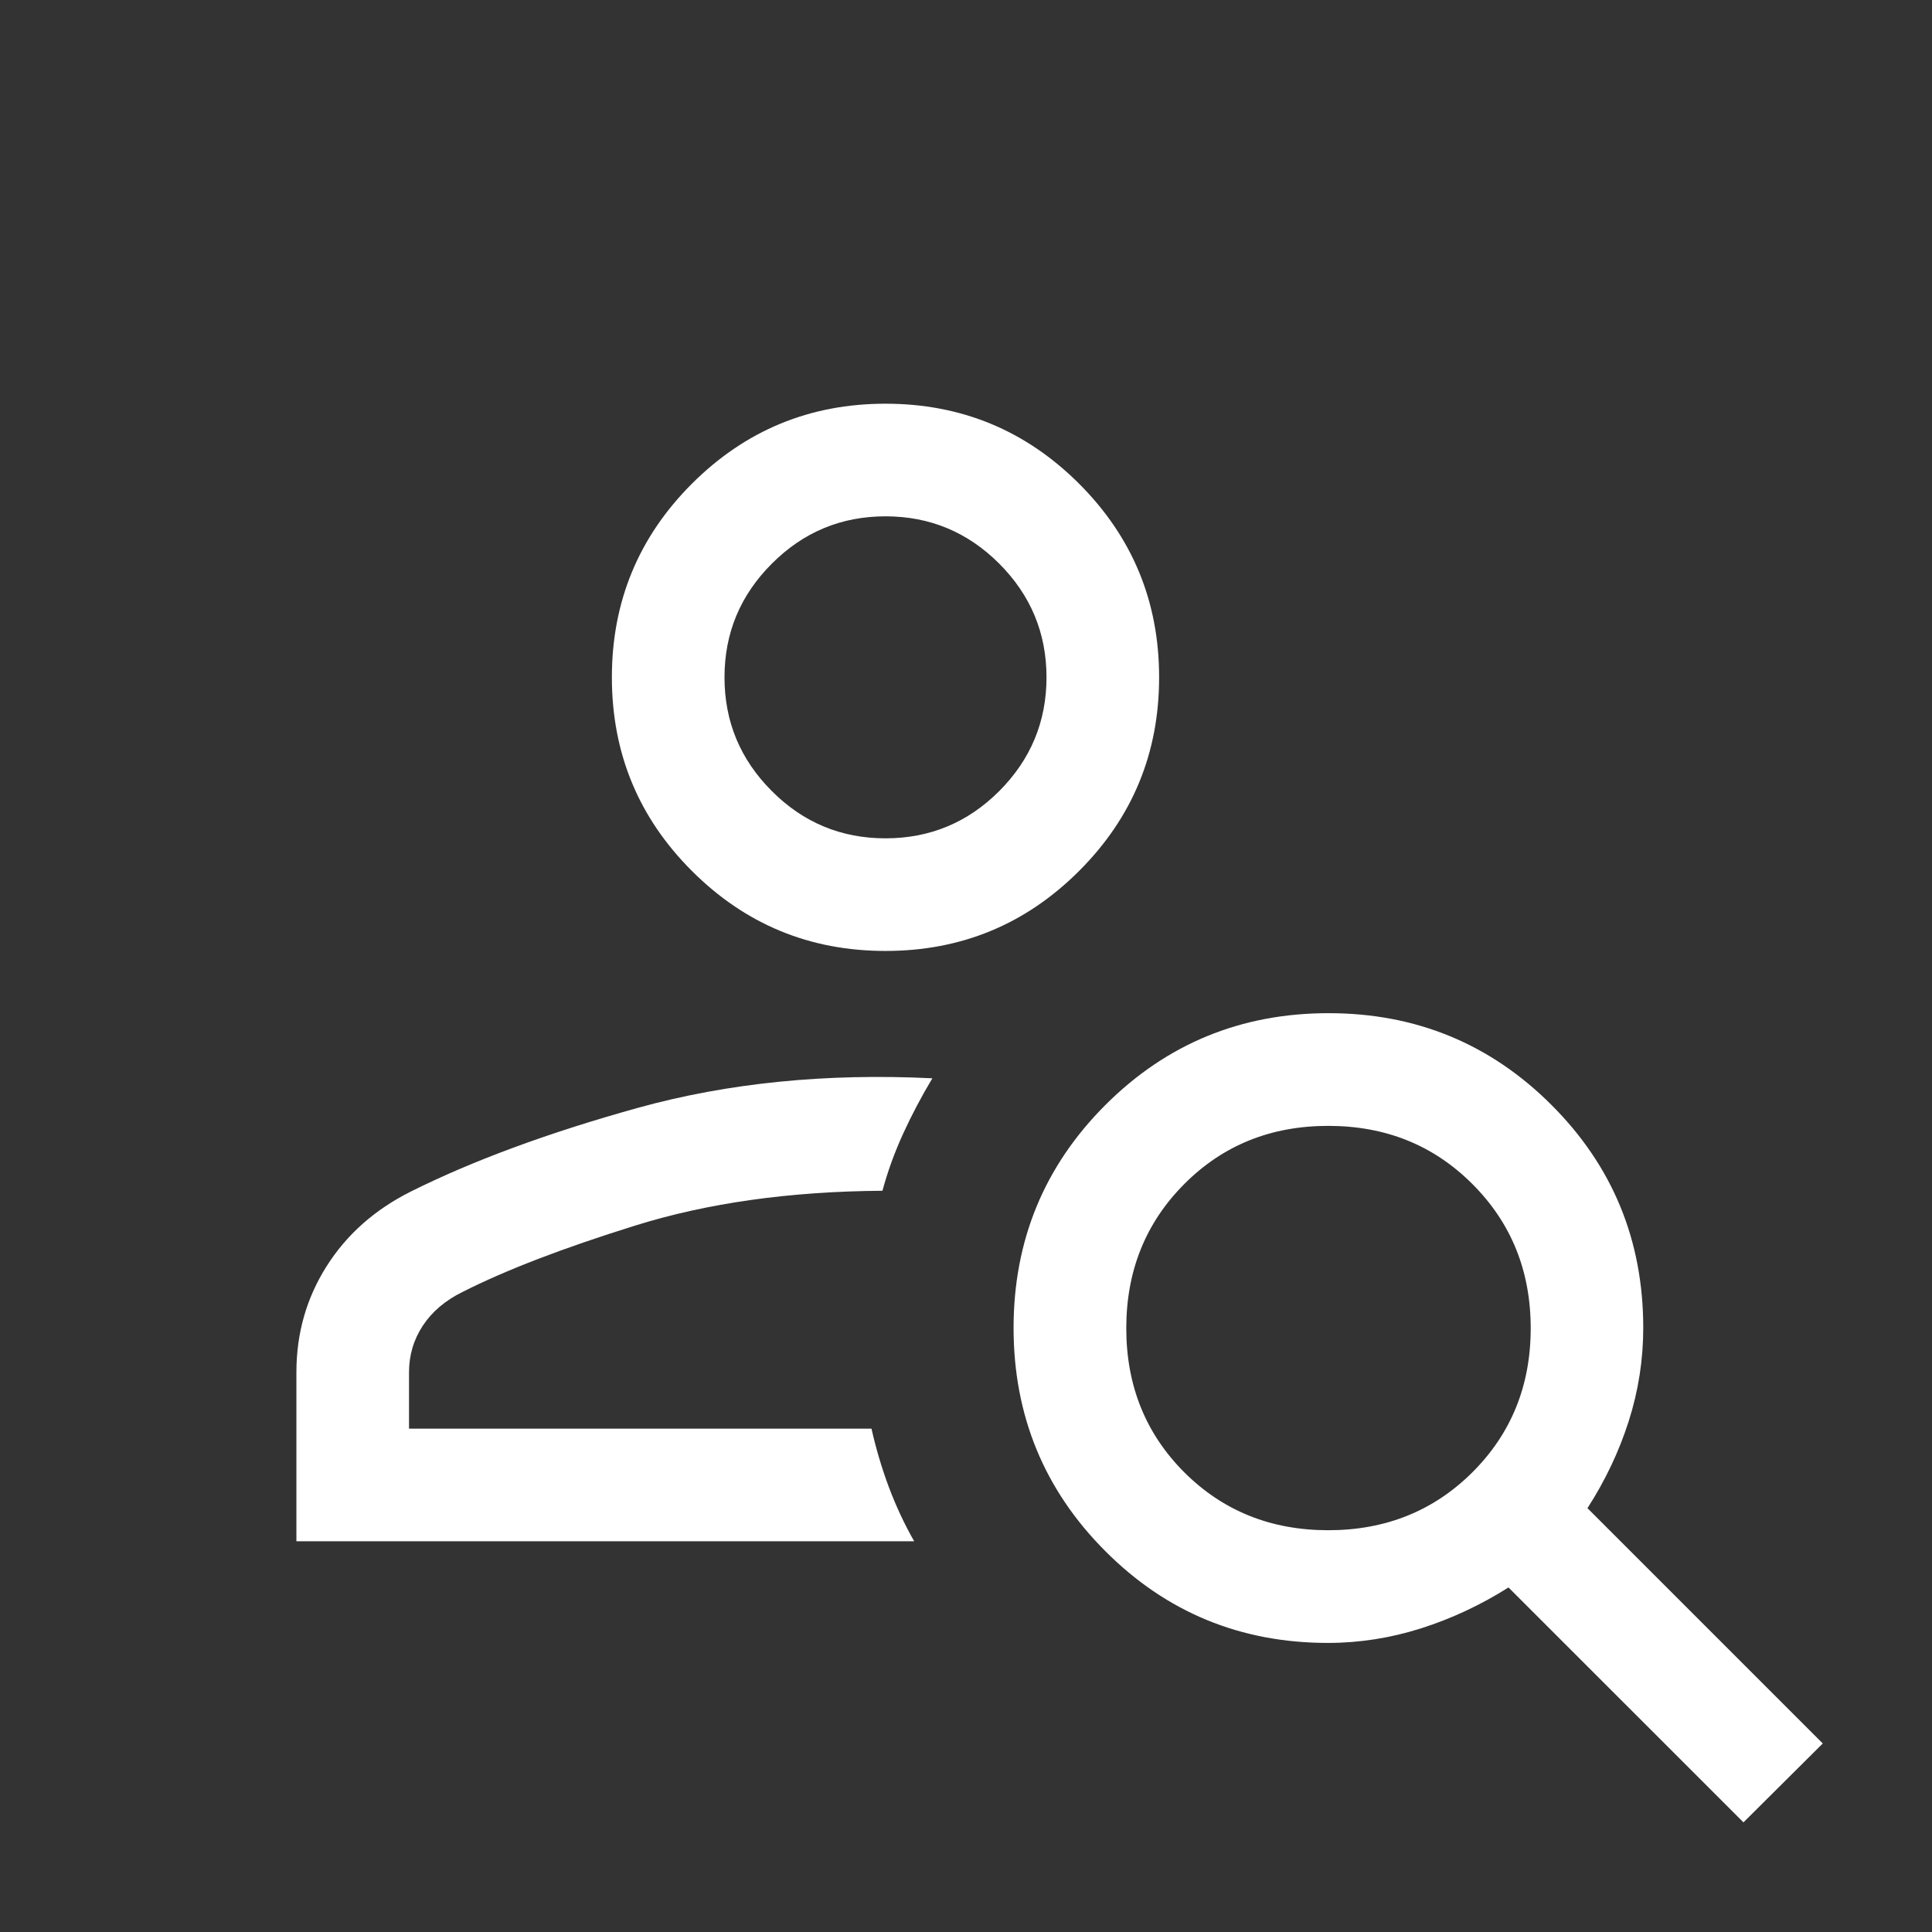 <svg width="24" height="24" viewBox="0 0 24 24" fill="none" xmlns="http://www.w3.org/2000/svg">
<rect x="0" y="0" width="24" height="24" fill="#333333" stroke="none"/>
<path d="M11 11.813C10.059 11.813 9.258 11.482 8.595 10.819C7.932 10.157 7.601 9.355 7.601 8.414C7.601 7.474 7.932 6.672 8.595 6.009C9.258 5.347 10.059 5.015 11 5.015C11.941 5.015 12.742 5.347 13.405 6.009C14.068 6.672 14.399 7.474 14.399 8.414C14.399 9.355 14.068 10.157 13.405 10.819C12.742 11.482 11.941 11.813 11 11.813ZM11 10.414C11.55 10.414 12.021 10.219 12.413 9.827C12.804 9.435 13 8.964 13 8.414C13 7.864 12.804 7.394 12.413 7.002C12.021 6.61 11.55 6.414 11 6.414C10.45 6.414 9.979 6.61 9.588 7.002C9.196 7.394 9 7.864 9 8.414C9 8.964 9.196 9.435 9.588 9.827C9.979 10.219 10.45 10.414 11 10.414ZM21.658 22.638L18.739 19.72C18.394 19.938 18.032 20.107 17.653 20.228C17.274 20.348 16.888 20.409 16.497 20.409C15.41 20.409 14.487 20.028 13.729 19.267C12.971 18.507 12.591 17.583 12.591 16.496C12.591 15.41 12.972 14.486 13.732 13.726C14.493 12.966 15.417 12.586 16.504 12.586C17.59 12.586 18.514 12.967 19.274 13.727C20.034 14.487 20.413 15.41 20.413 16.495C20.413 16.889 20.353 17.275 20.233 17.653C20.112 18.032 19.941 18.392 19.72 18.735L22.643 21.658L21.658 22.638ZM16.5 19.009C17.212 19.009 17.809 18.769 18.291 18.289C18.773 17.808 19.015 17.212 19.015 16.5C19.015 15.788 18.773 15.191 18.291 14.709C17.809 14.226 17.212 13.986 16.5 13.986C15.788 13.986 15.192 14.226 14.711 14.709C14.231 15.191 13.991 15.788 13.991 16.5C13.991 17.212 14.231 17.808 14.711 18.289C15.192 18.769 15.788 19.009 16.5 19.009ZM3.682 19.146V17.047C3.682 16.564 3.807 16.125 4.057 15.73C4.307 15.335 4.655 15.027 5.101 14.803C5.872 14.418 6.815 14.07 7.928 13.761C9.041 13.453 10.259 13.33 11.582 13.395C11.448 13.619 11.327 13.847 11.22 14.081C11.113 14.315 11.027 14.552 10.962 14.792C9.812 14.8 8.787 14.944 7.889 15.225C6.99 15.505 6.277 15.78 5.75 16.047C5.533 16.153 5.368 16.293 5.253 16.467C5.138 16.642 5.081 16.835 5.081 17.047V17.747H10.826C10.881 17.992 10.952 18.233 11.04 18.469C11.128 18.704 11.233 18.93 11.356 19.146H3.682Z" fill="white"/>
</svg>
